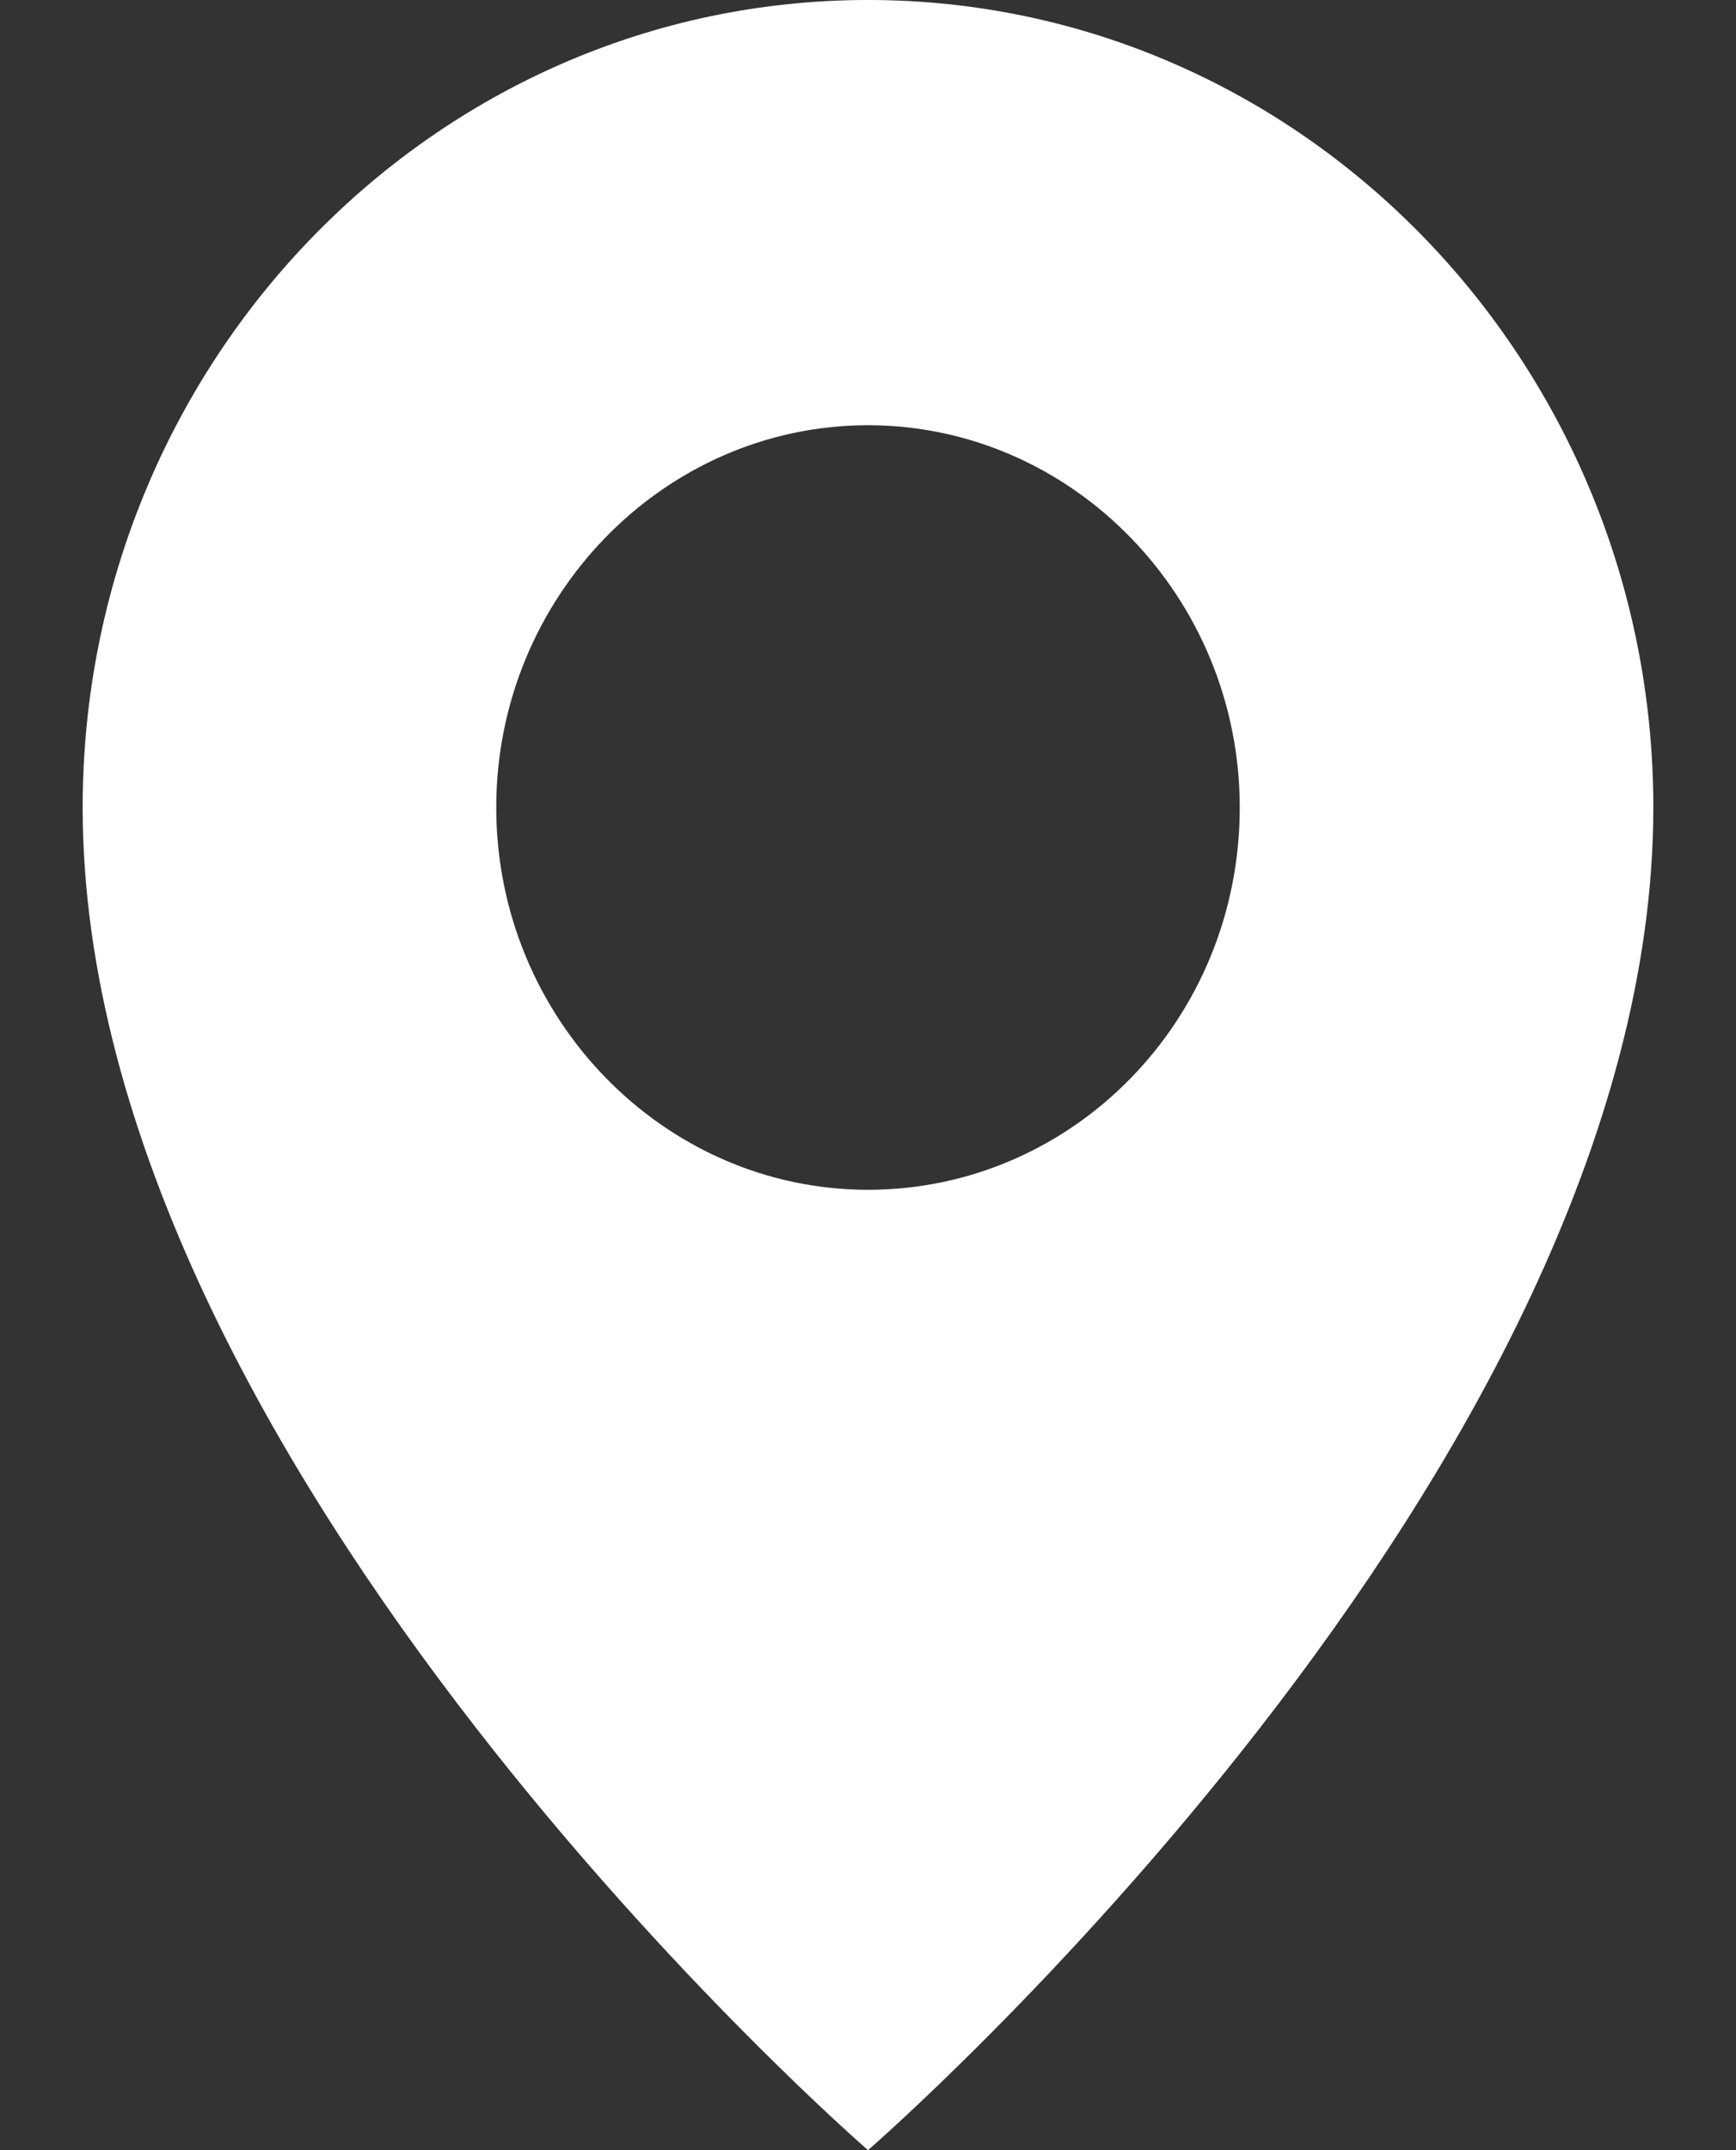 <?xml version="1.0" encoding="UTF-8"?>
<svg width="21px" height="26px" viewBox="0 0 21 26" version="1.1" xmlns="http://www.w3.org/2000/svg" xmlns:xlink="http://www.w3.org/1999/xlink">
    <rect x="0" y="0" width="21" height="26" fill="#333333" stroke="none"/>
    <title>location-icon--white</title>
    <g id="Page-1" stroke="none" stroke-width="1" fill="none" fill-rule="evenodd">
        <g id="Desktop-HD-Copy-8" transform="translate(-89, -837)" fill="#FFFFFF" fill-rule="nonzero">
            <g id="location-icon--white" transform="translate(89.899, 837)">
                <path d="M9.601,0 C4.345,0 0.101,4.391 0.101,9.764 C0.101,17.767 9.601,26 9.601,26 C9.601,26 19.101,17.767 19.101,9.764 C19.101,4.391 14.857,0 9.601,0 Z M9.601,14.387 C7.127,14.387 5.104,12.307 5.104,9.764 C5.104,7.222 7.127,5.142 9.601,5.142 C12.074,5.142 14.098,7.222 14.098,9.764 C14.098,12.336 12.074,14.387 9.601,14.387 Z" id="Shape-Copy-14"></path>
            </g>
        </g>
    </g>
</svg>